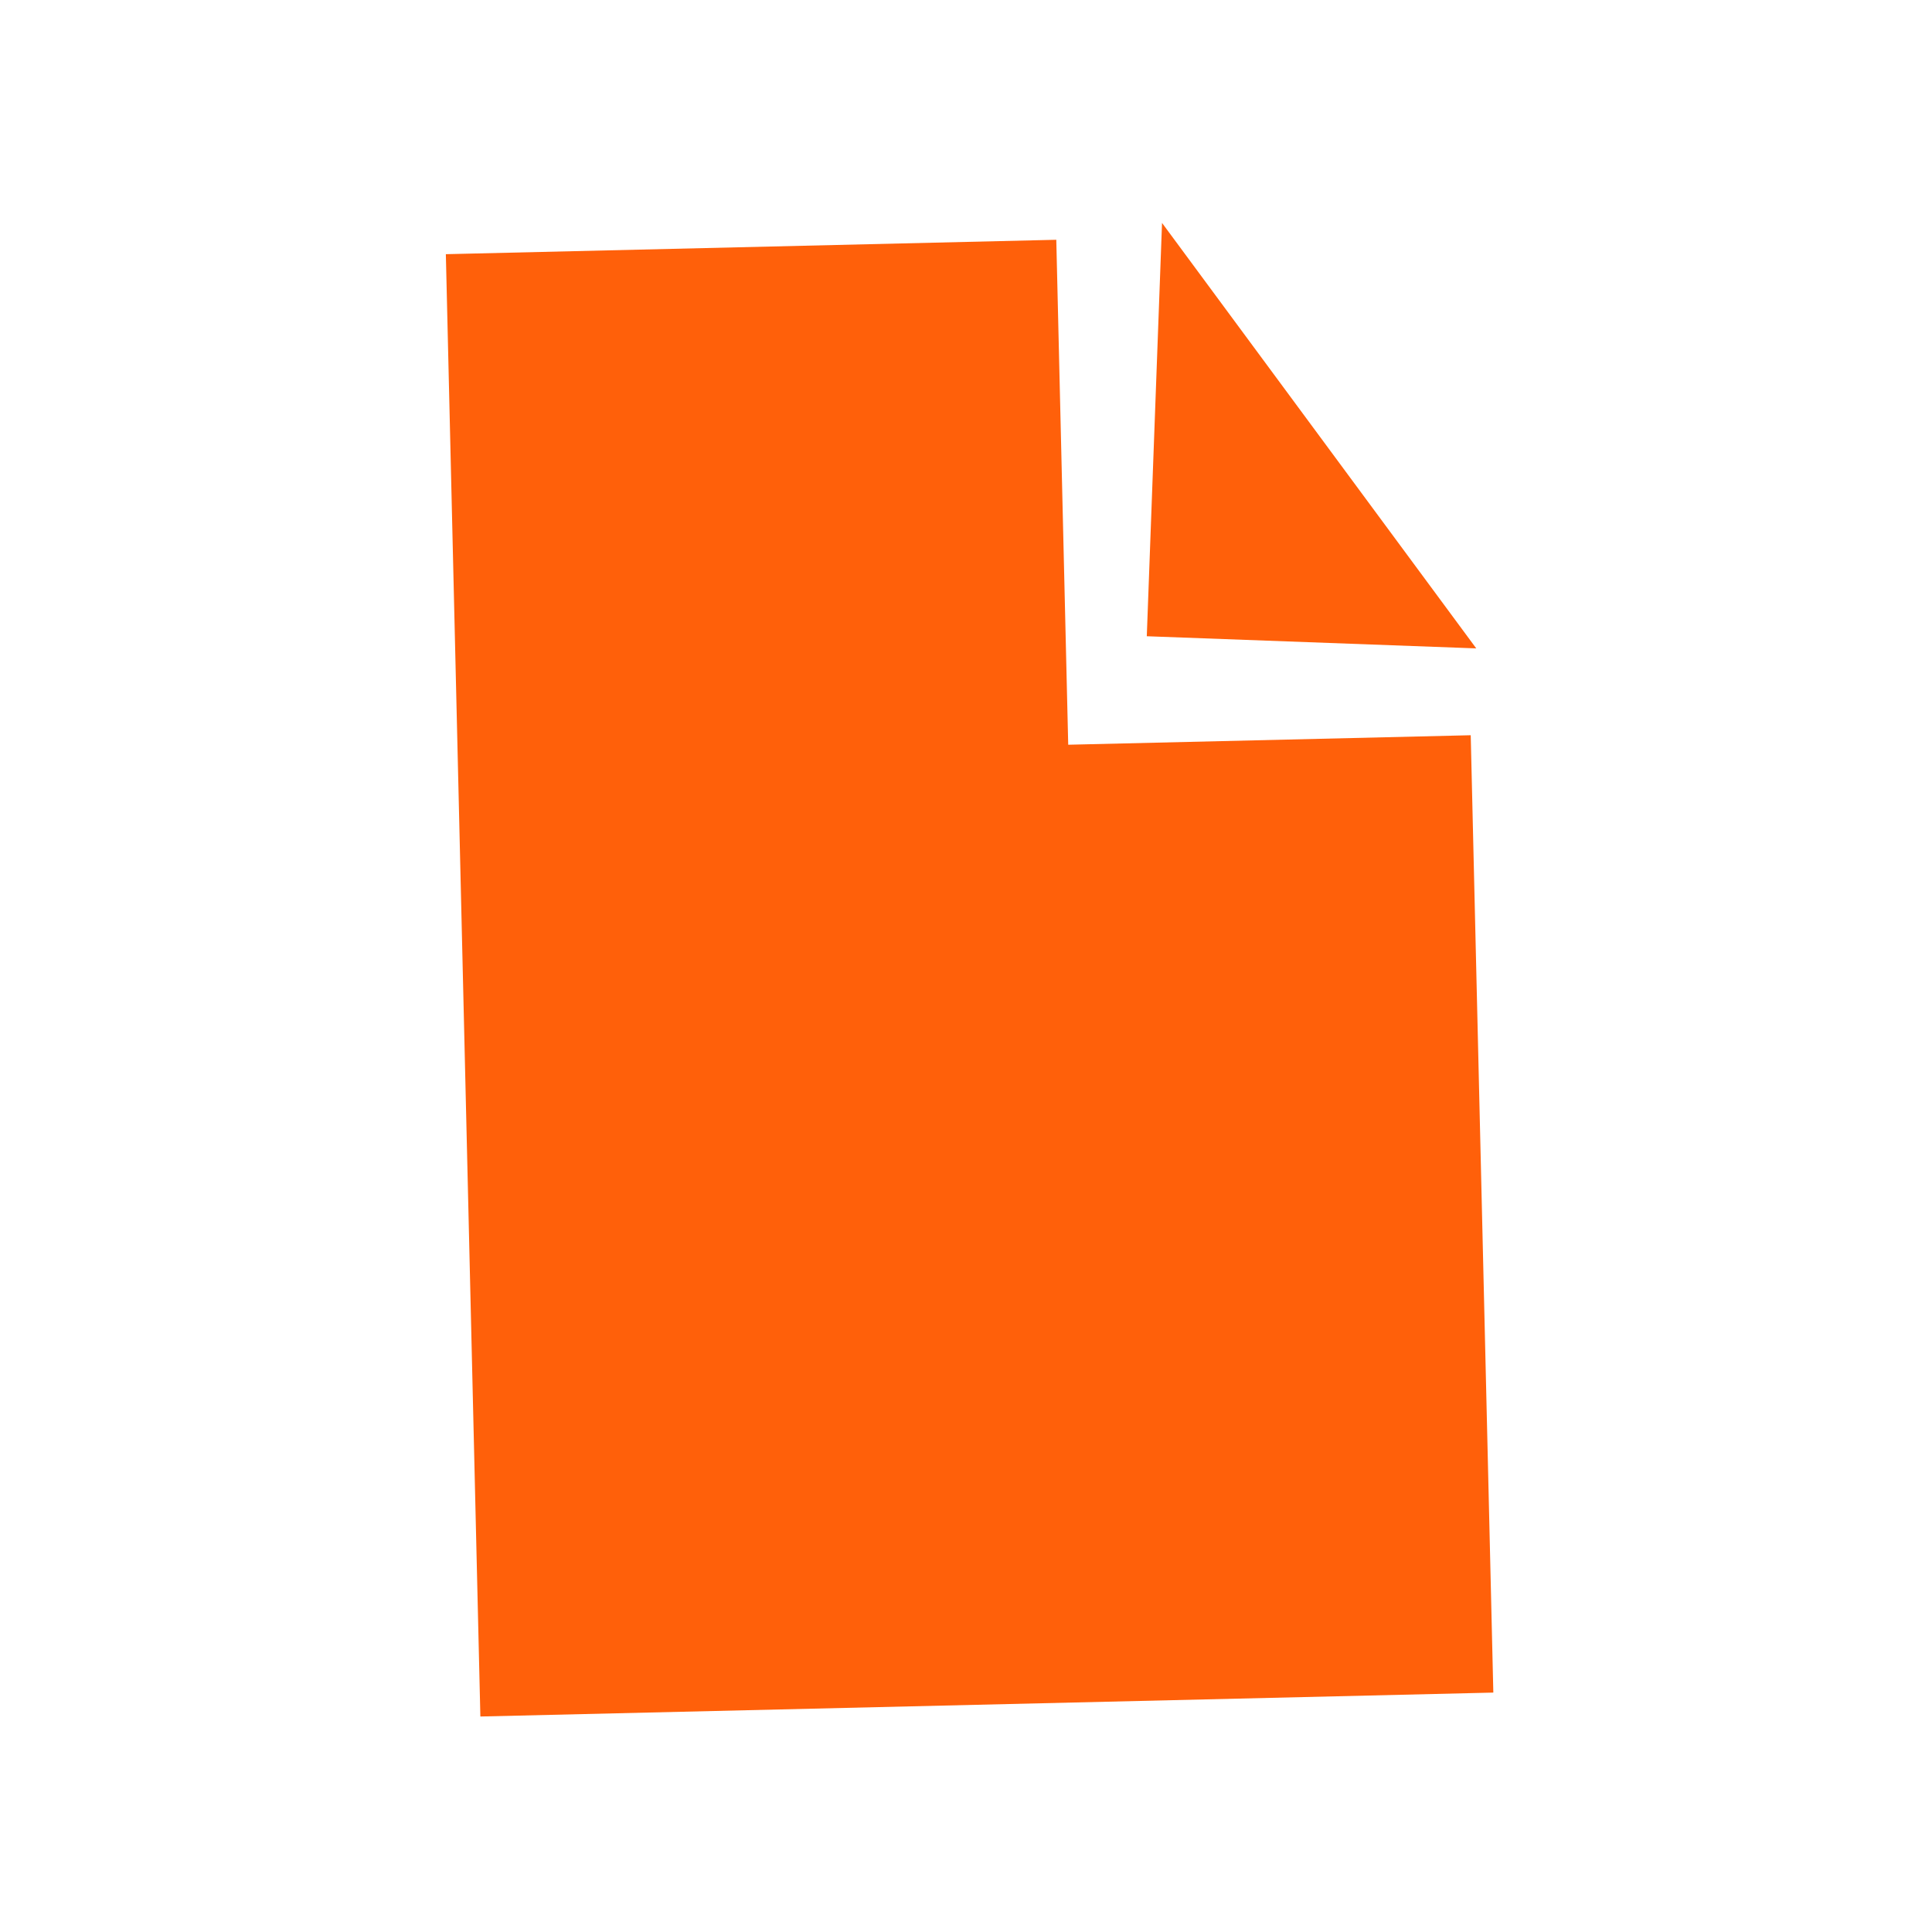<svg height="260" viewBox="0 0 260 260" width="260" xmlns="http://www.w3.org/2000/svg"><path d="m156.381 30-2.051 55.623 44.338 1.634zm-96.381 4.207 4.646 196.793 136.32-3.219-3.042-128.837-54.168 1.279-1.605-67.955z" fill="#ff600a" fill-rule="evenodd"/></svg>